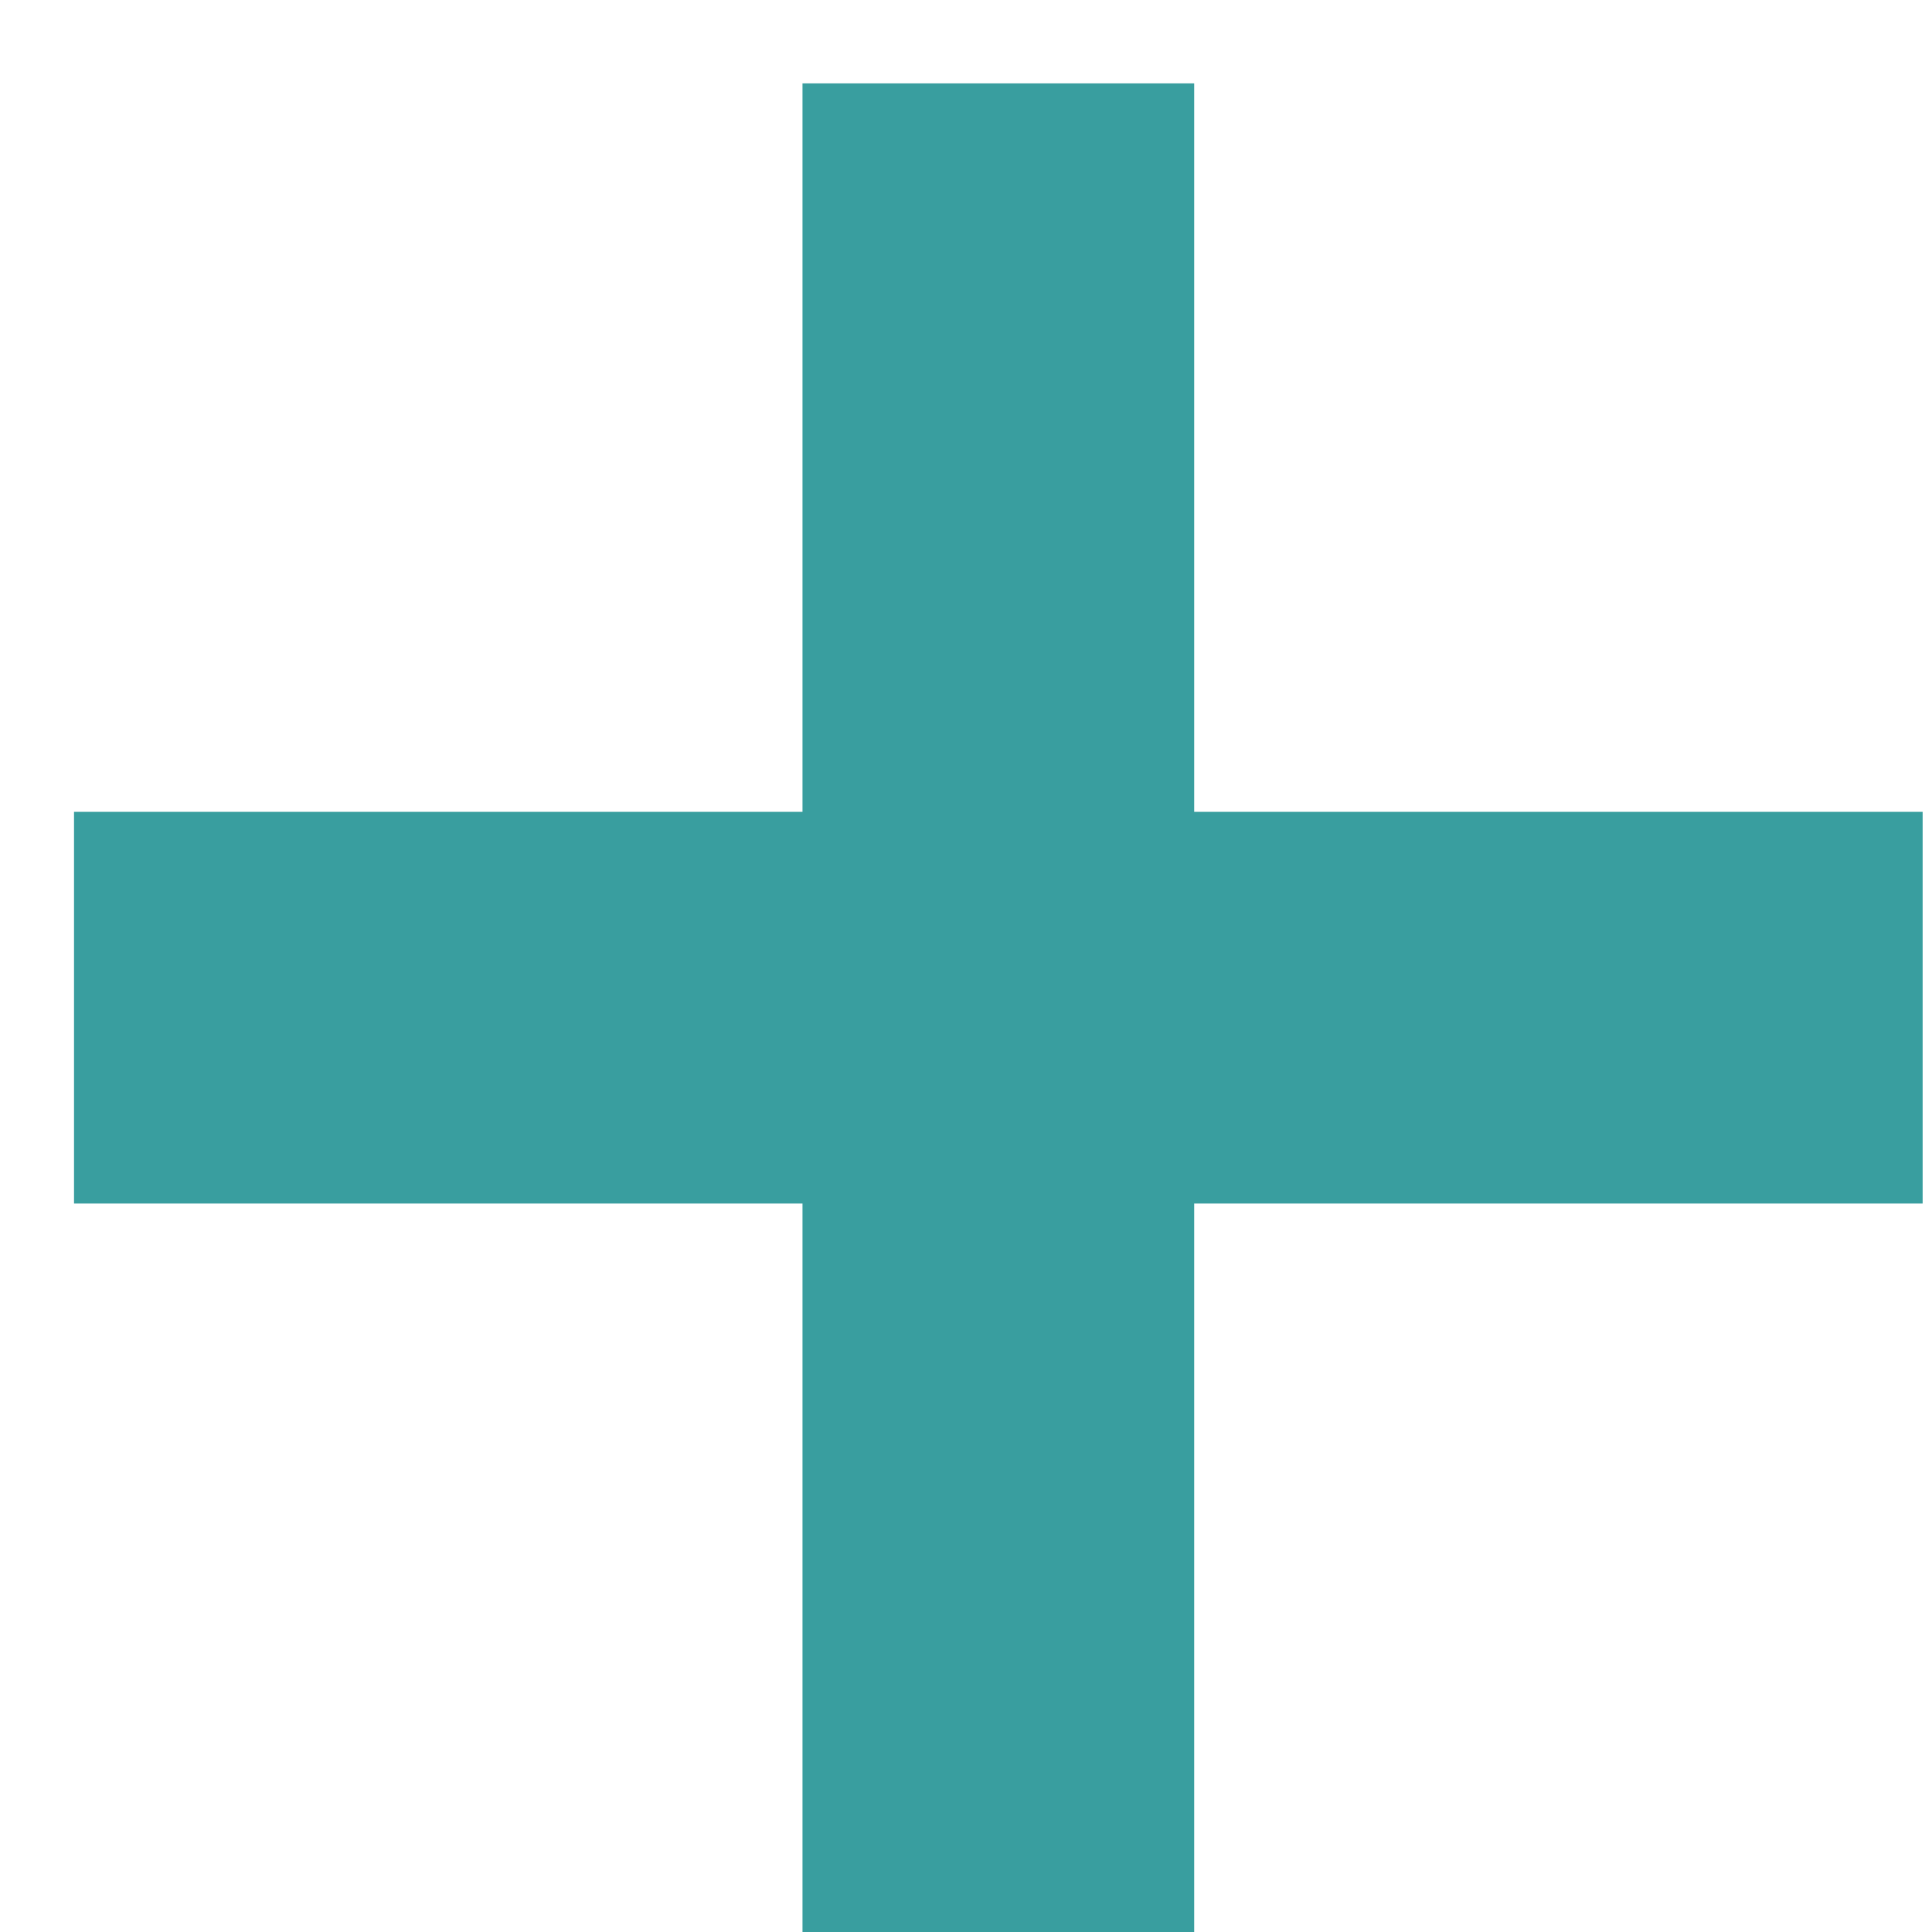 <svg width="19" height="19" viewBox="0 0 19 19" fill="none" xmlns="http://www.w3.org/2000/svg">
<path d="M11.744 7.984H18.908V11.836H11.744V19H7.892V11.836H0.728V7.984H7.892V0.82H11.744V7.984Z" fill="#399E9F"/>
</svg>
